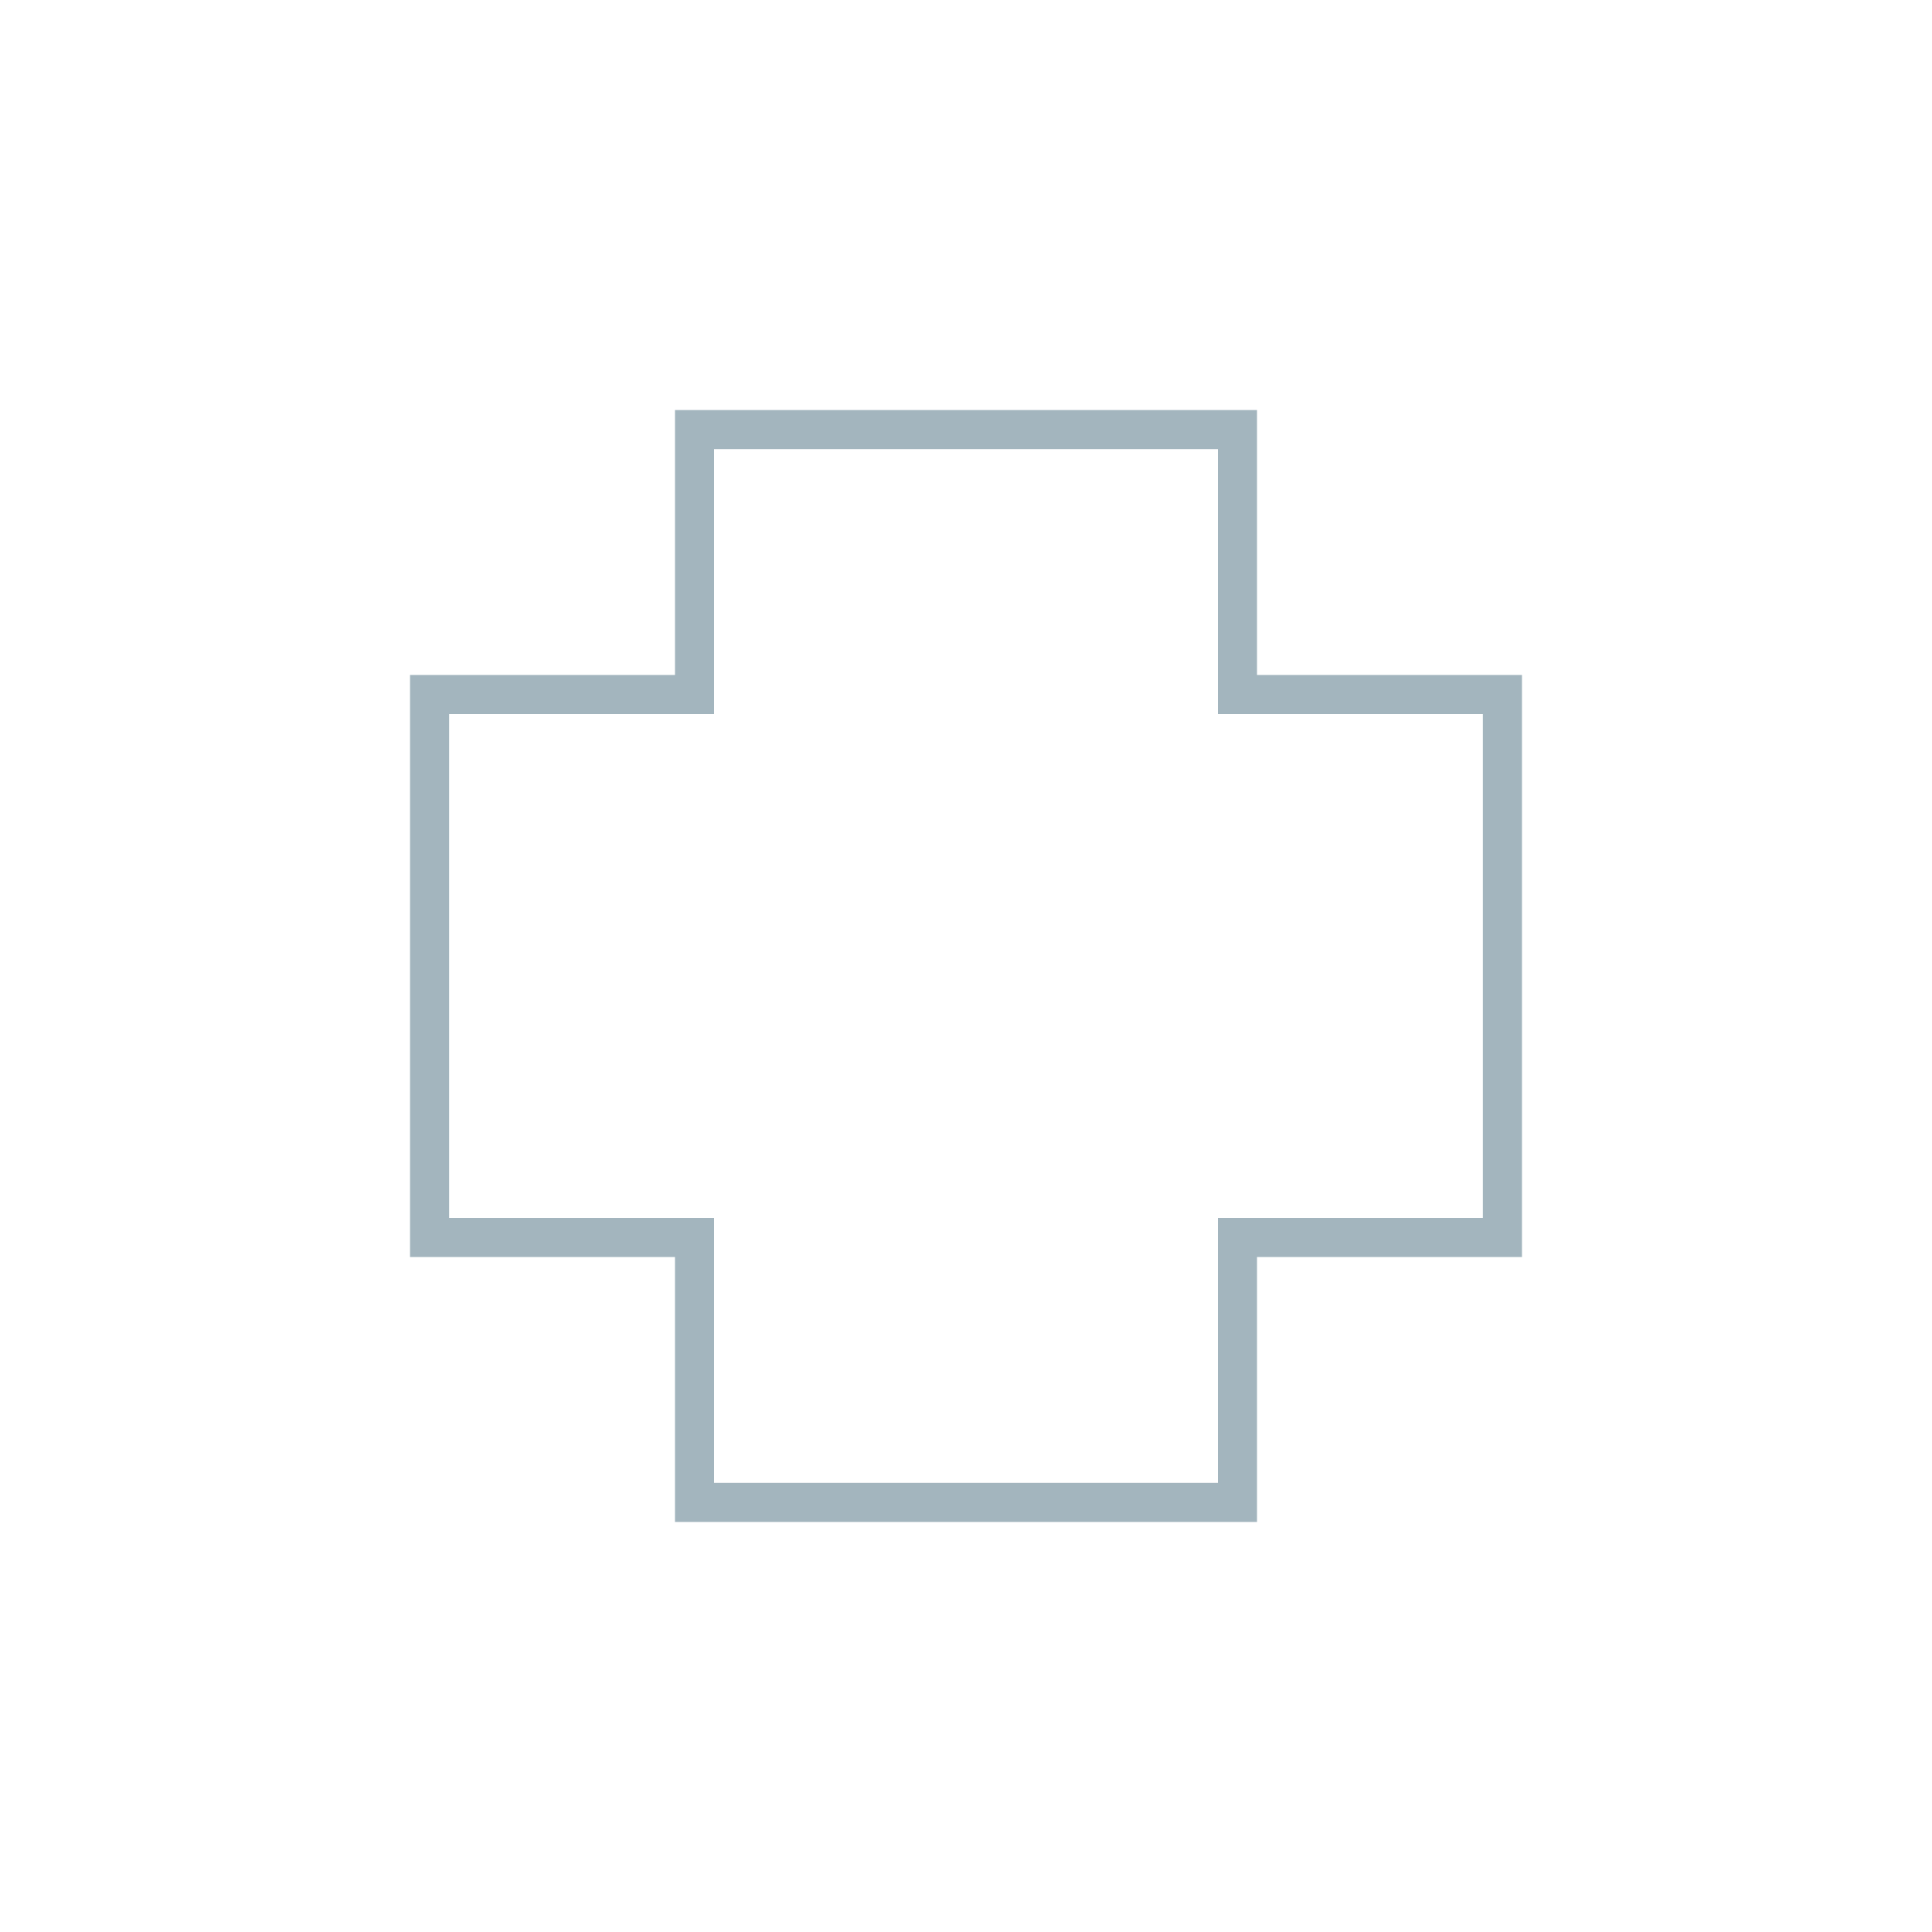 <svg xmlns="http://www.w3.org/2000/svg" id="Calque_1" data-name="Calque 1" viewBox="0 0 300 300"><defs><style>.cls-1{fill:#a3b5be;}</style></defs><path class="cls-1" d="M189.12,69.74v41.14h41.14v78.24H189.12v41.14H110.88V189.12H69.74V110.88h41.14V69.74h78.24m6.07-6.07H104.81v41.14H63.67v90.38h41.14v41.14h90.38V195.19h41.14V104.81H195.19V63.67Z"></path></svg>